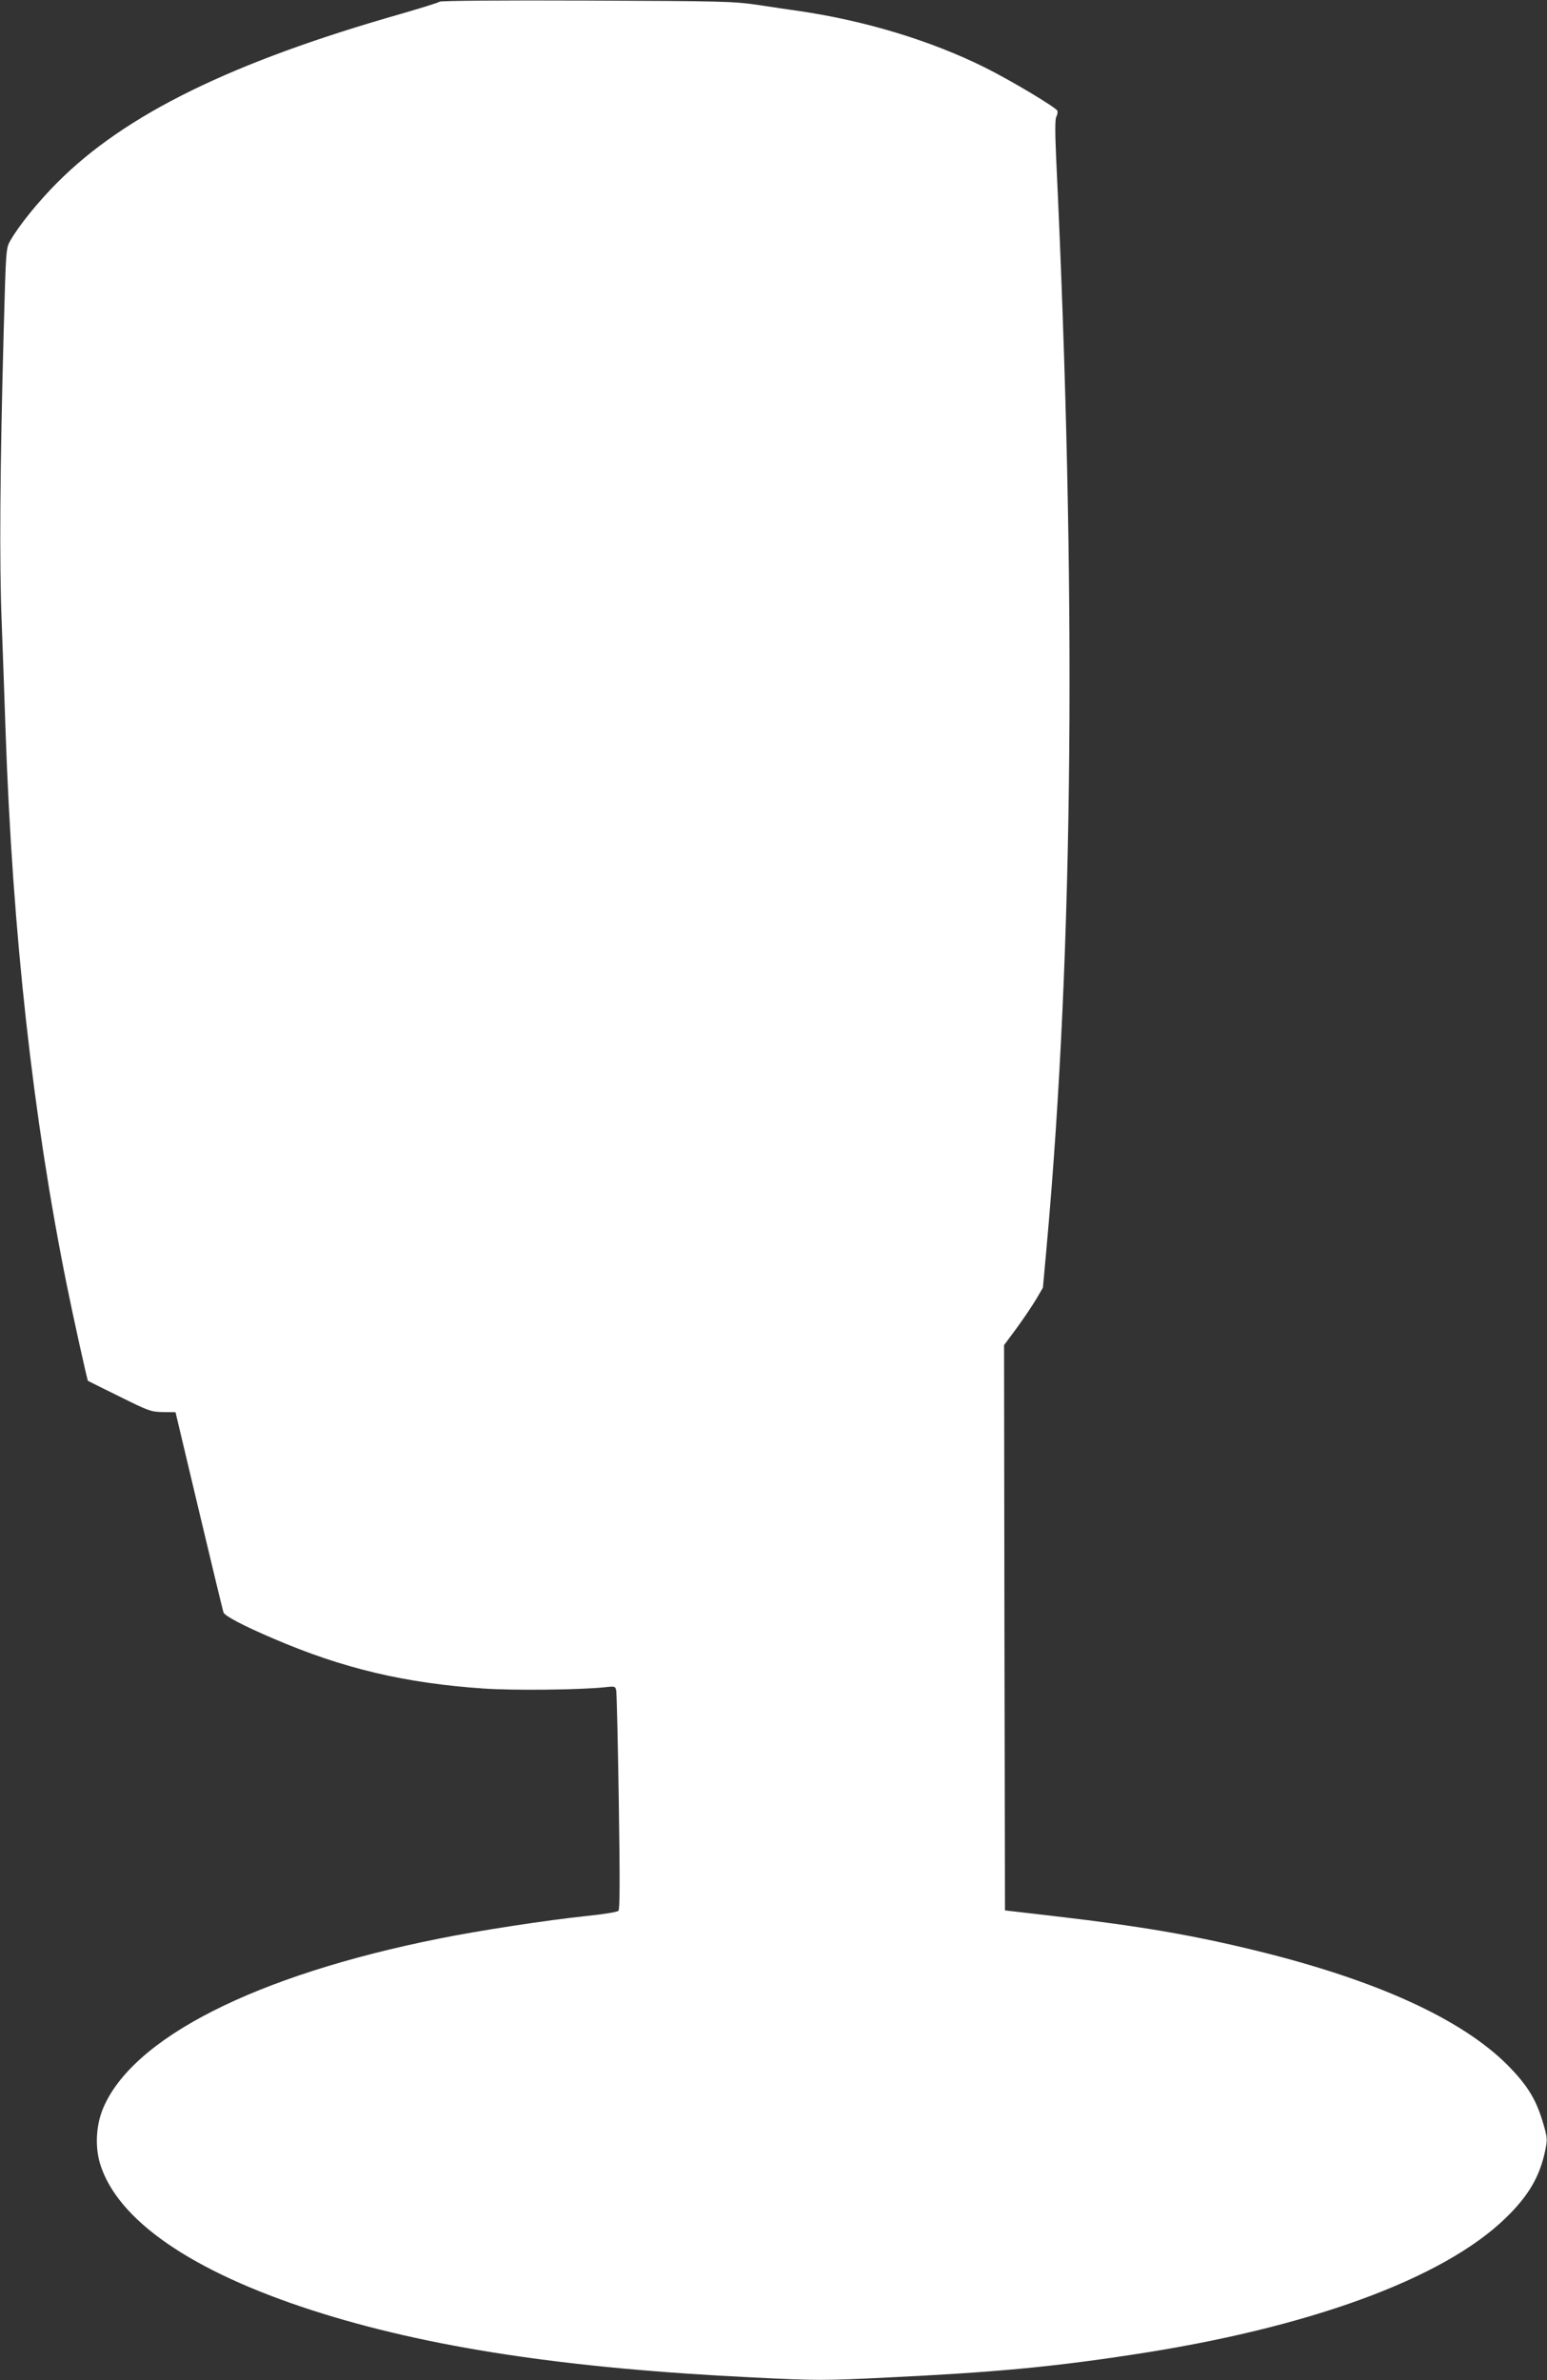 <?xml version="1.0" standalone="no"?>
<!DOCTYPE svg PUBLIC "-//W3C//DTD SVG 20010904//EN"
 "http://www.w3.org/TR/2001/REC-SVG-20010904/DTD/svg10.dtd">
<svg version="1.0" xmlns="http://www.w3.org/2000/svg"
 width="832pt" height="1280pt" viewBox="0 0 832 1280"
 preserveAspectRatio="xMidYMid meet">
<rect x="0" y="0" width="832" height="1280" fill="#333333" stroke="none"/>
<g transform="translate(0,1280) scale(0.1,-0.1)"
fill="#ffffff" stroke="none">
<path d="M2365 12791 c-6 -5 -100 -34 -210 -66 -909 -259 -1481 -540 -1845
-905 -104 -104 -206 -230 -254 -313 -24 -42 -24 -45 -36 -482 -20 -736 -24
-1249 -11 -1570 6 -165 16 -430 21 -590 38 -1089 147 -2073 329 -2975 37 -183
110 -512 114 -516 1 -1 77 -39 169 -84 157 -78 170 -83 234 -84 l68 -1 126
-530 c69 -291 129 -538 132 -547 8 -19 108 -72 268 -140 374 -161 708 -240
1133 -269 164 -11 515 -7 649 7 54 6 57 6 62 -17 3 -13 9 -283 14 -599 6 -414
6 -578 -2 -586 -6 -7 -83 -19 -171 -28 -218 -23 -583 -79 -795 -122 -986 -197
-1651 -535 -1807 -916 -37 -91 -42 -203 -15 -294 93 -304 492 -579 1142 -789
618 -199 1360 -312 2374 -361 341 -17 377 -17 720 0 563 27 879 56 1311 122
951 143 1675 408 2012 735 124 120 185 224 214 367 12 57 11 67 -14 151 -37
124 -85 200 -191 307 -249 248 -707 456 -1348 613 -342 84 -631 133 -1078 185
l-275 32 -3 1520 -2 1520 66 89 c36 49 83 119 105 155 l38 65 20 220 c145
1608 162 3517 51 5859 -6 136 -6 205 1 218 6 11 8 25 6 32 -7 18 -251 164
-392 234 -290 144 -643 251 -999 303 -39 5 -136 20 -216 32 -137 20 -187 21
-925 24 -449 2 -785 -1 -790 -6z"/>
</g>
</svg>
